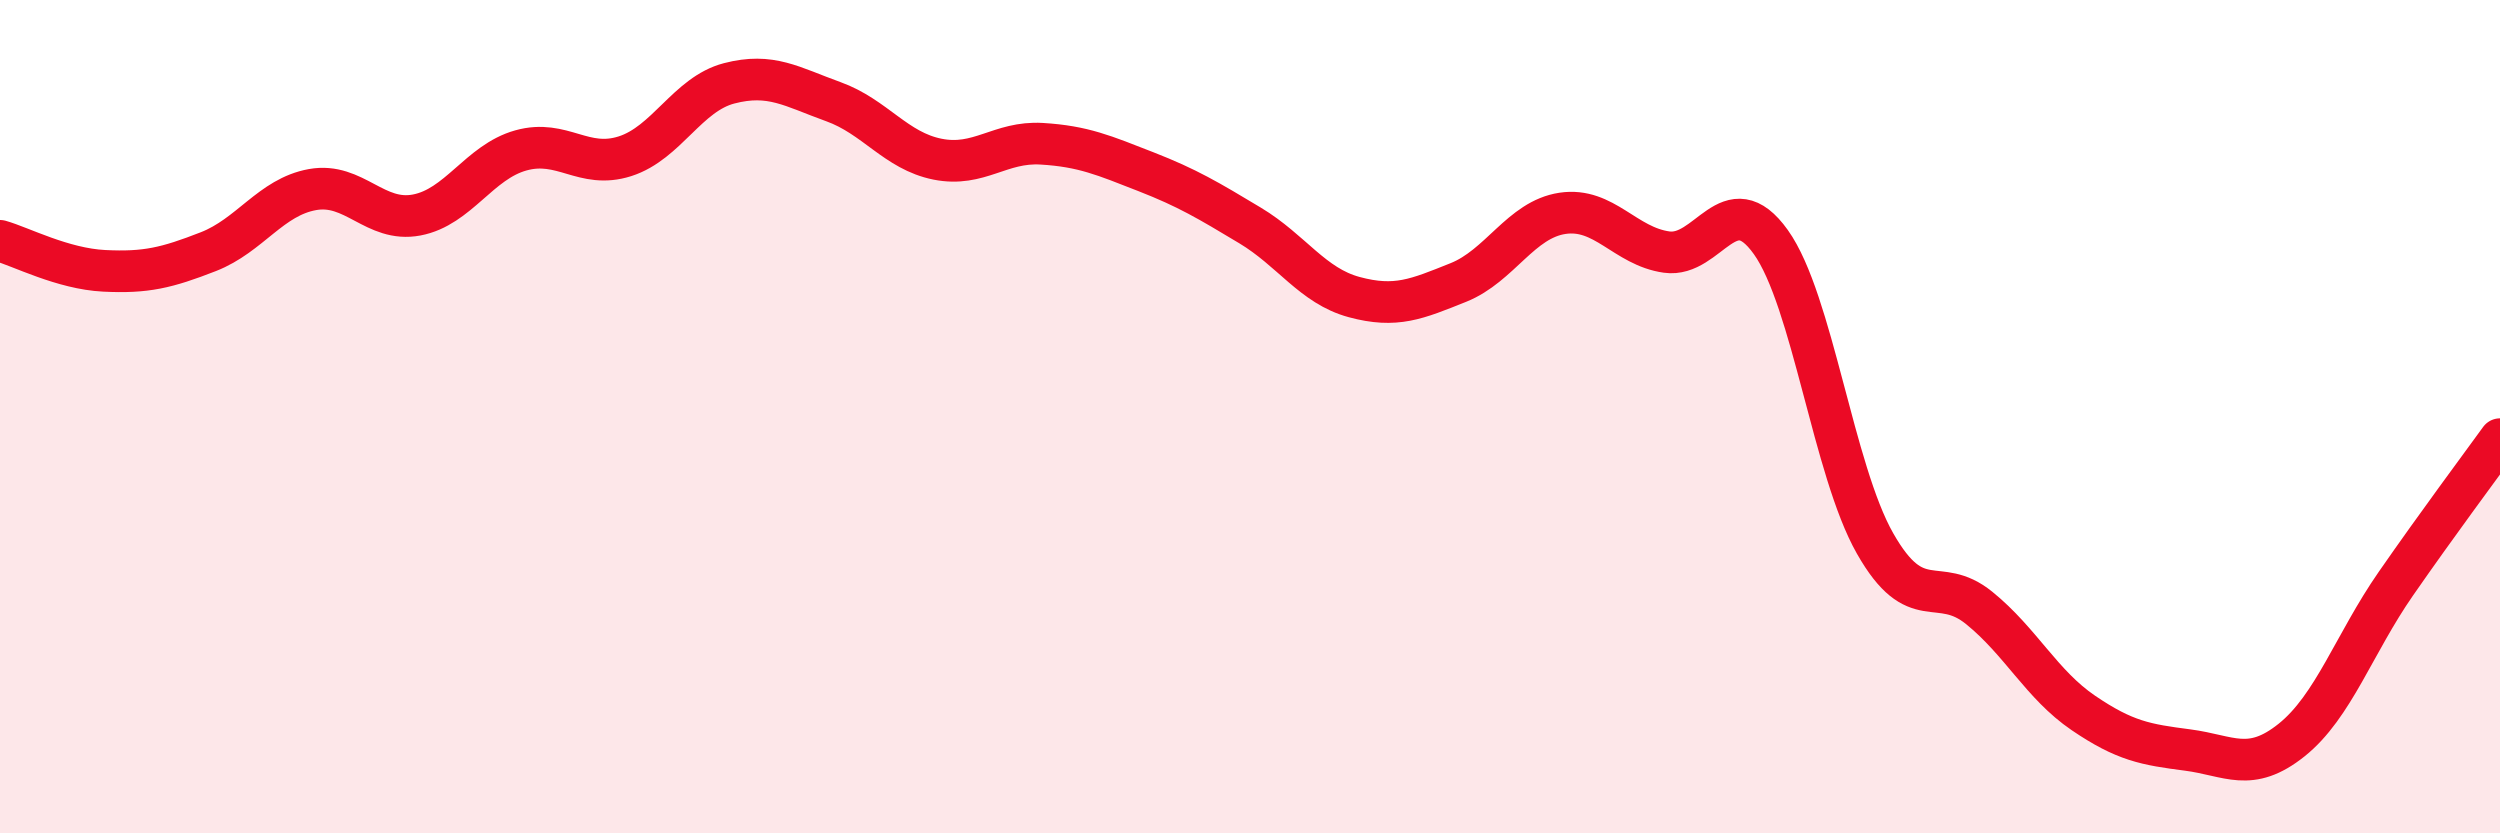 
    <svg width="60" height="20" viewBox="0 0 60 20" xmlns="http://www.w3.org/2000/svg">
      <path
        d="M 0,5.78 C 0.5,5.92 1.5,6.45 2.5,6.5 C 3.5,6.55 4,6.43 5,6.04 C 6,5.65 6.5,4.73 7.5,4.55 C 8.5,4.37 9,5.35 10,5.16 C 11,4.97 11.5,3.89 12.5,3.61 C 13.5,3.33 14,4.07 15,3.75 C 16,3.43 16.5,2.26 17.5,2 C 18.5,1.74 19,2.08 20,2.44 C 21,2.8 21.5,3.62 22.5,3.82 C 23.5,4.02 24,3.39 25,3.45 C 26,3.51 26.5,3.73 27.5,4.12 C 28.5,4.51 29,4.81 30,5.41 C 31,6.01 31.5,6.86 32.5,7.13 C 33.5,7.4 34,7.18 35,6.78 C 36,6.38 36.5,5.27 37.5,5.12 C 38.5,4.97 39,5.91 40,6.05 C 41,6.19 41.5,4.41 42.5,5.81 C 43.5,7.21 44,11.28 45,13.04 C 46,14.8 46.5,13.78 47.5,14.59 C 48.5,15.4 49,16.43 50,17.11 C 51,17.79 51.5,17.87 52.5,18 C 53.5,18.13 54,18.56 55,17.76 C 56,16.96 56.5,15.45 57.5,14.01 C 58.5,12.57 59.5,11.23 60,10.54L60 20L0 20Z"
        fill="#EB0A25"
        opacity="0.1"
        stroke-linecap="round"
        stroke-linejoin="round"
      />
      <path
        d="M 0,5.78 C 0.5,5.92 1.5,6.45 2.5,6.5 C 3.5,6.55 4,6.43 5,6.04 C 6,5.65 6.5,4.73 7.5,4.55 C 8.5,4.37 9,5.35 10,5.16 C 11,4.97 11.5,3.89 12.5,3.61 C 13.5,3.33 14,4.07 15,3.75 C 16,3.43 16.5,2.26 17.5,2 C 18.5,1.74 19,2.08 20,2.44 C 21,2.8 21.5,3.62 22.5,3.82 C 23.5,4.02 24,3.39 25,3.45 C 26,3.51 26.5,3.73 27.5,4.12 C 28.5,4.51 29,4.81 30,5.41 C 31,6.01 31.5,6.86 32.5,7.13 C 33.5,7.4 34,7.18 35,6.78 C 36,6.38 36.5,5.27 37.5,5.12 C 38.5,4.97 39,5.91 40,6.05 C 41,6.19 41.5,4.41 42.5,5.81 C 43.5,7.21 44,11.28 45,13.04 C 46,14.8 46.5,13.78 47.5,14.59 C 48.5,15.4 49,16.43 50,17.11 C 51,17.79 51.5,17.87 52.5,18 C 53.5,18.13 54,18.56 55,17.76 C 56,16.96 56.5,15.45 57.5,14.01 C 58.5,12.57 59.5,11.23 60,10.54"
        stroke="#EB0A25"
        stroke-width="1"
        fill="none"
        stroke-linecap="round"
        stroke-linejoin="round"
      />
    </svg>
  